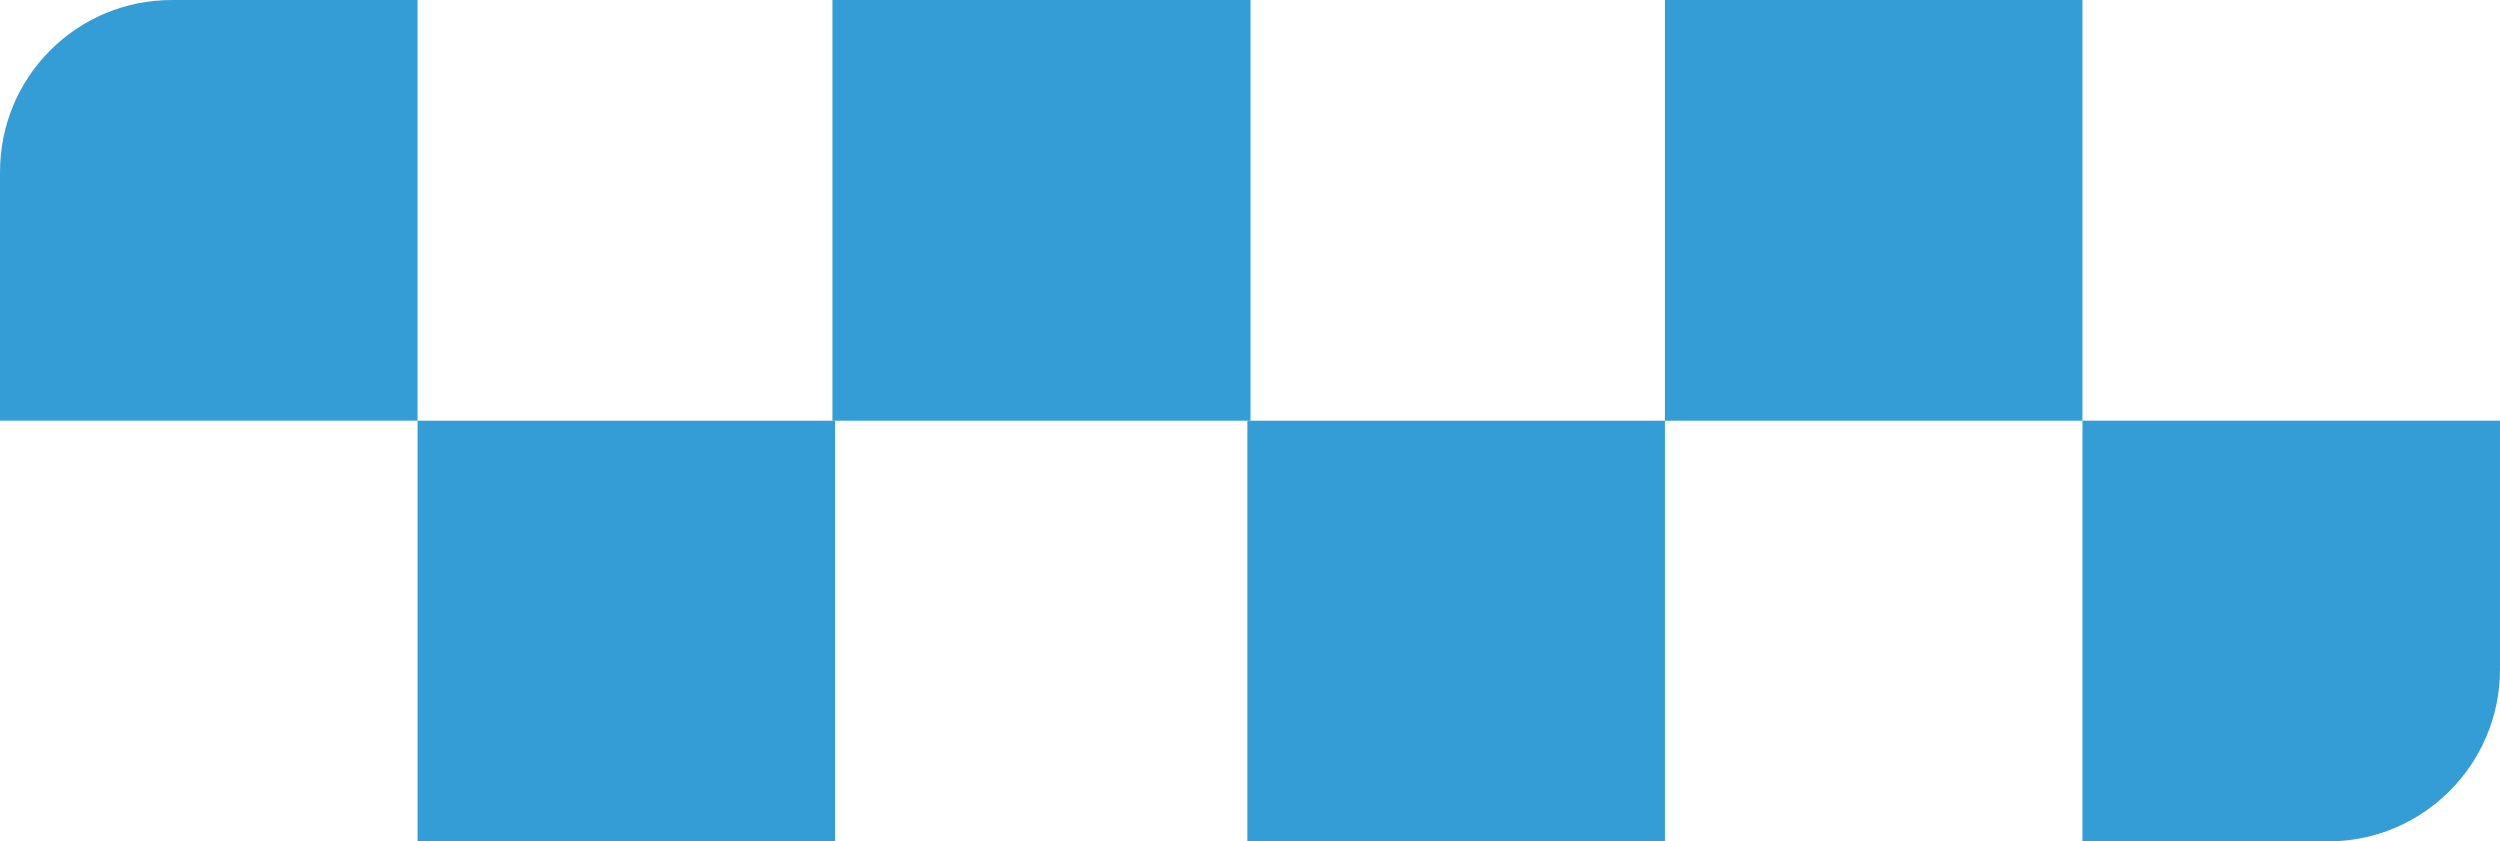 <svg xmlns="http://www.w3.org/2000/svg" id="Calque_2" data-name="Calque 2" viewBox="0 0 47.54 16"><defs><style>      .cls-1 {        fill: #359dd5;        fill-rule: evenodd;        stroke-width: 0px;      }    </style></defs><g id="LOGOS"><g><path class="cls-1" d="M39.6,16v-8h7.94v4.73c0,1.8-1.46,3.27-3.27,3.27h-4.67Z"></path><polygon class="cls-1" points="39.6 0 39.6 8 31.66 8 31.66 0 39.6 0 39.6 0"></polygon><polygon class="cls-1" points="23.72 16 23.72 8 31.66 8 31.66 16 23.72 16 23.72 16"></polygon><polygon class="cls-1" points="23.78 0 23.78 8 15.83 8 15.83 0 23.78 0 23.78 0"></polygon><polygon class="cls-1" points="7.94 16 7.94 8 15.88 8 15.88 16 7.94 16 7.94 16"></polygon><path class="cls-1" d="M0,8V3.27C0,1.46,1.46,0,3.27,0h4.67v8H0Z"></path></g></g></svg>